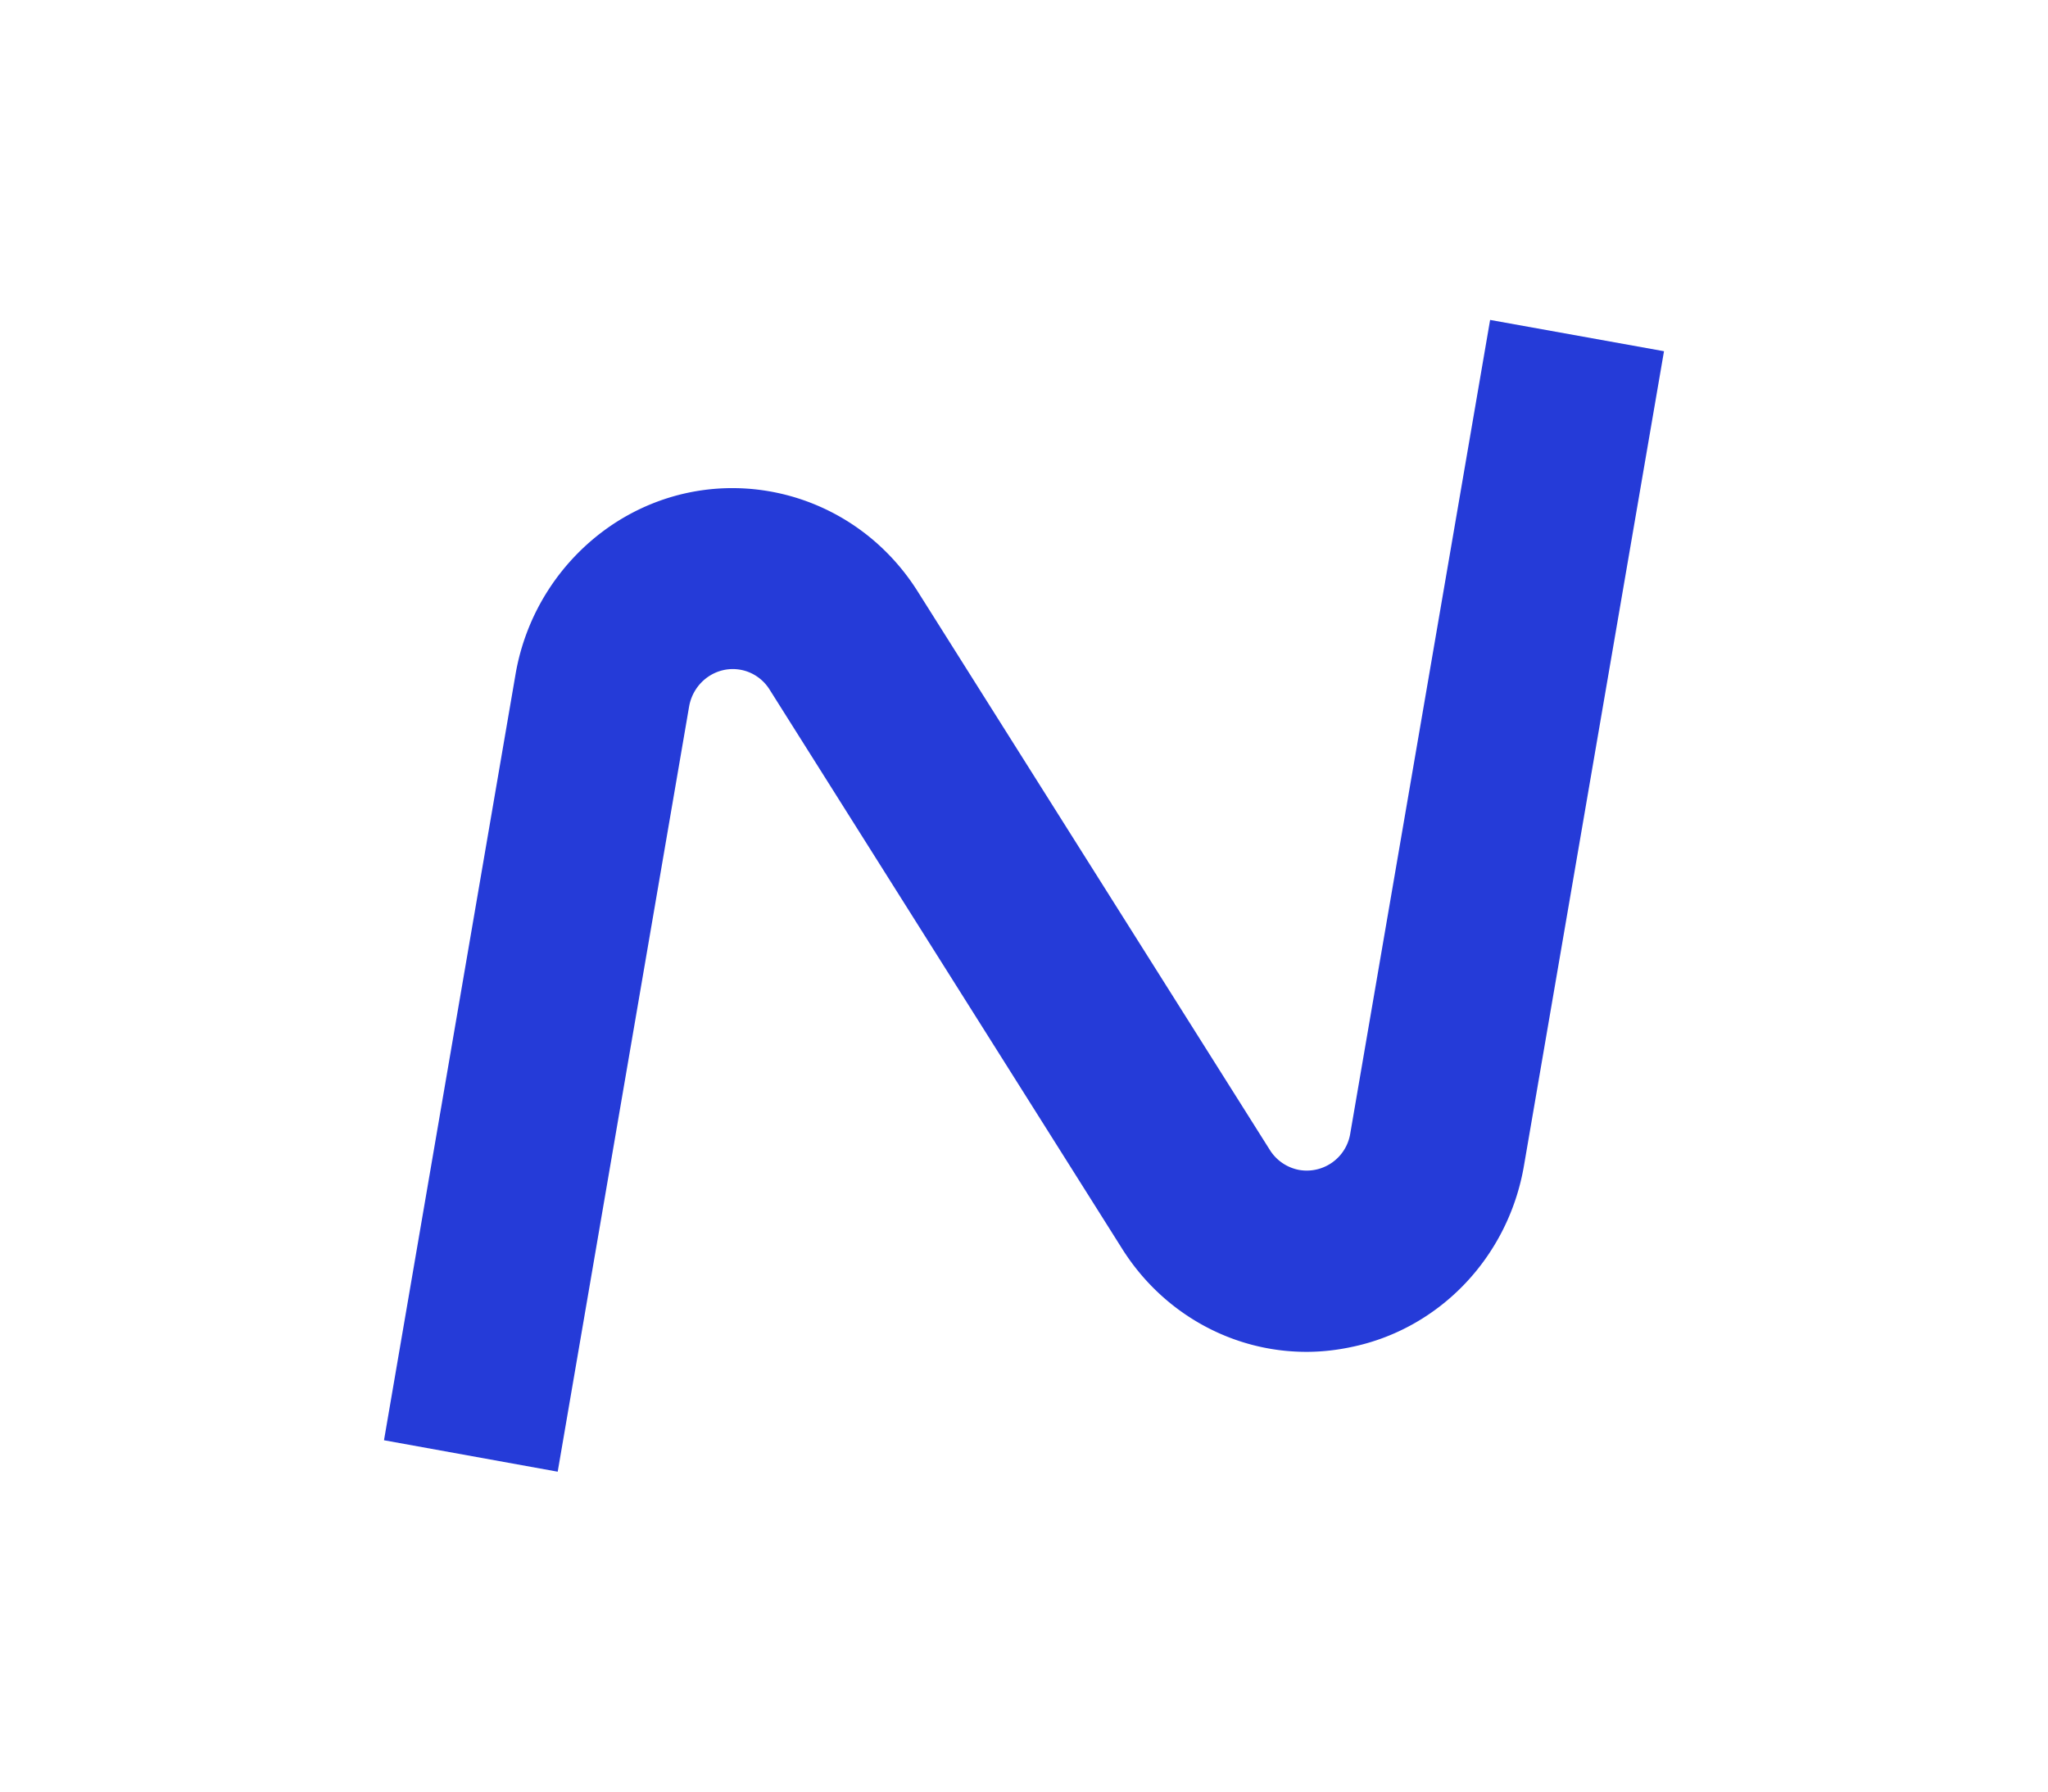 <svg width="64" height="56" fill="none" xmlns="http://www.w3.org/2000/svg"><path d="m46.566 10-4.37 25.428a1.378 1.378 0 0 1-1.597 1.141 1.38 1.38 0 0 1-.914-.621l-11.01-17.466c-2.07-3.278-6.342-4.21-9.535-2.085a7.075 7.075 0 0 0-3.033 4.7L12 45.018l5.428.983 4.107-23.919c.137-.768.853-1.283 1.607-1.147.375.068.705.294.909.621l11.01 17.467c1.26 2.011 3.43 3.232 5.764 3.232.468 0 .93-.051 1.387-.147 2.78-.565 4.938-2.831 5.417-5.702L52 10.978 46.566 10z" fill="#253BD8"/></svg>